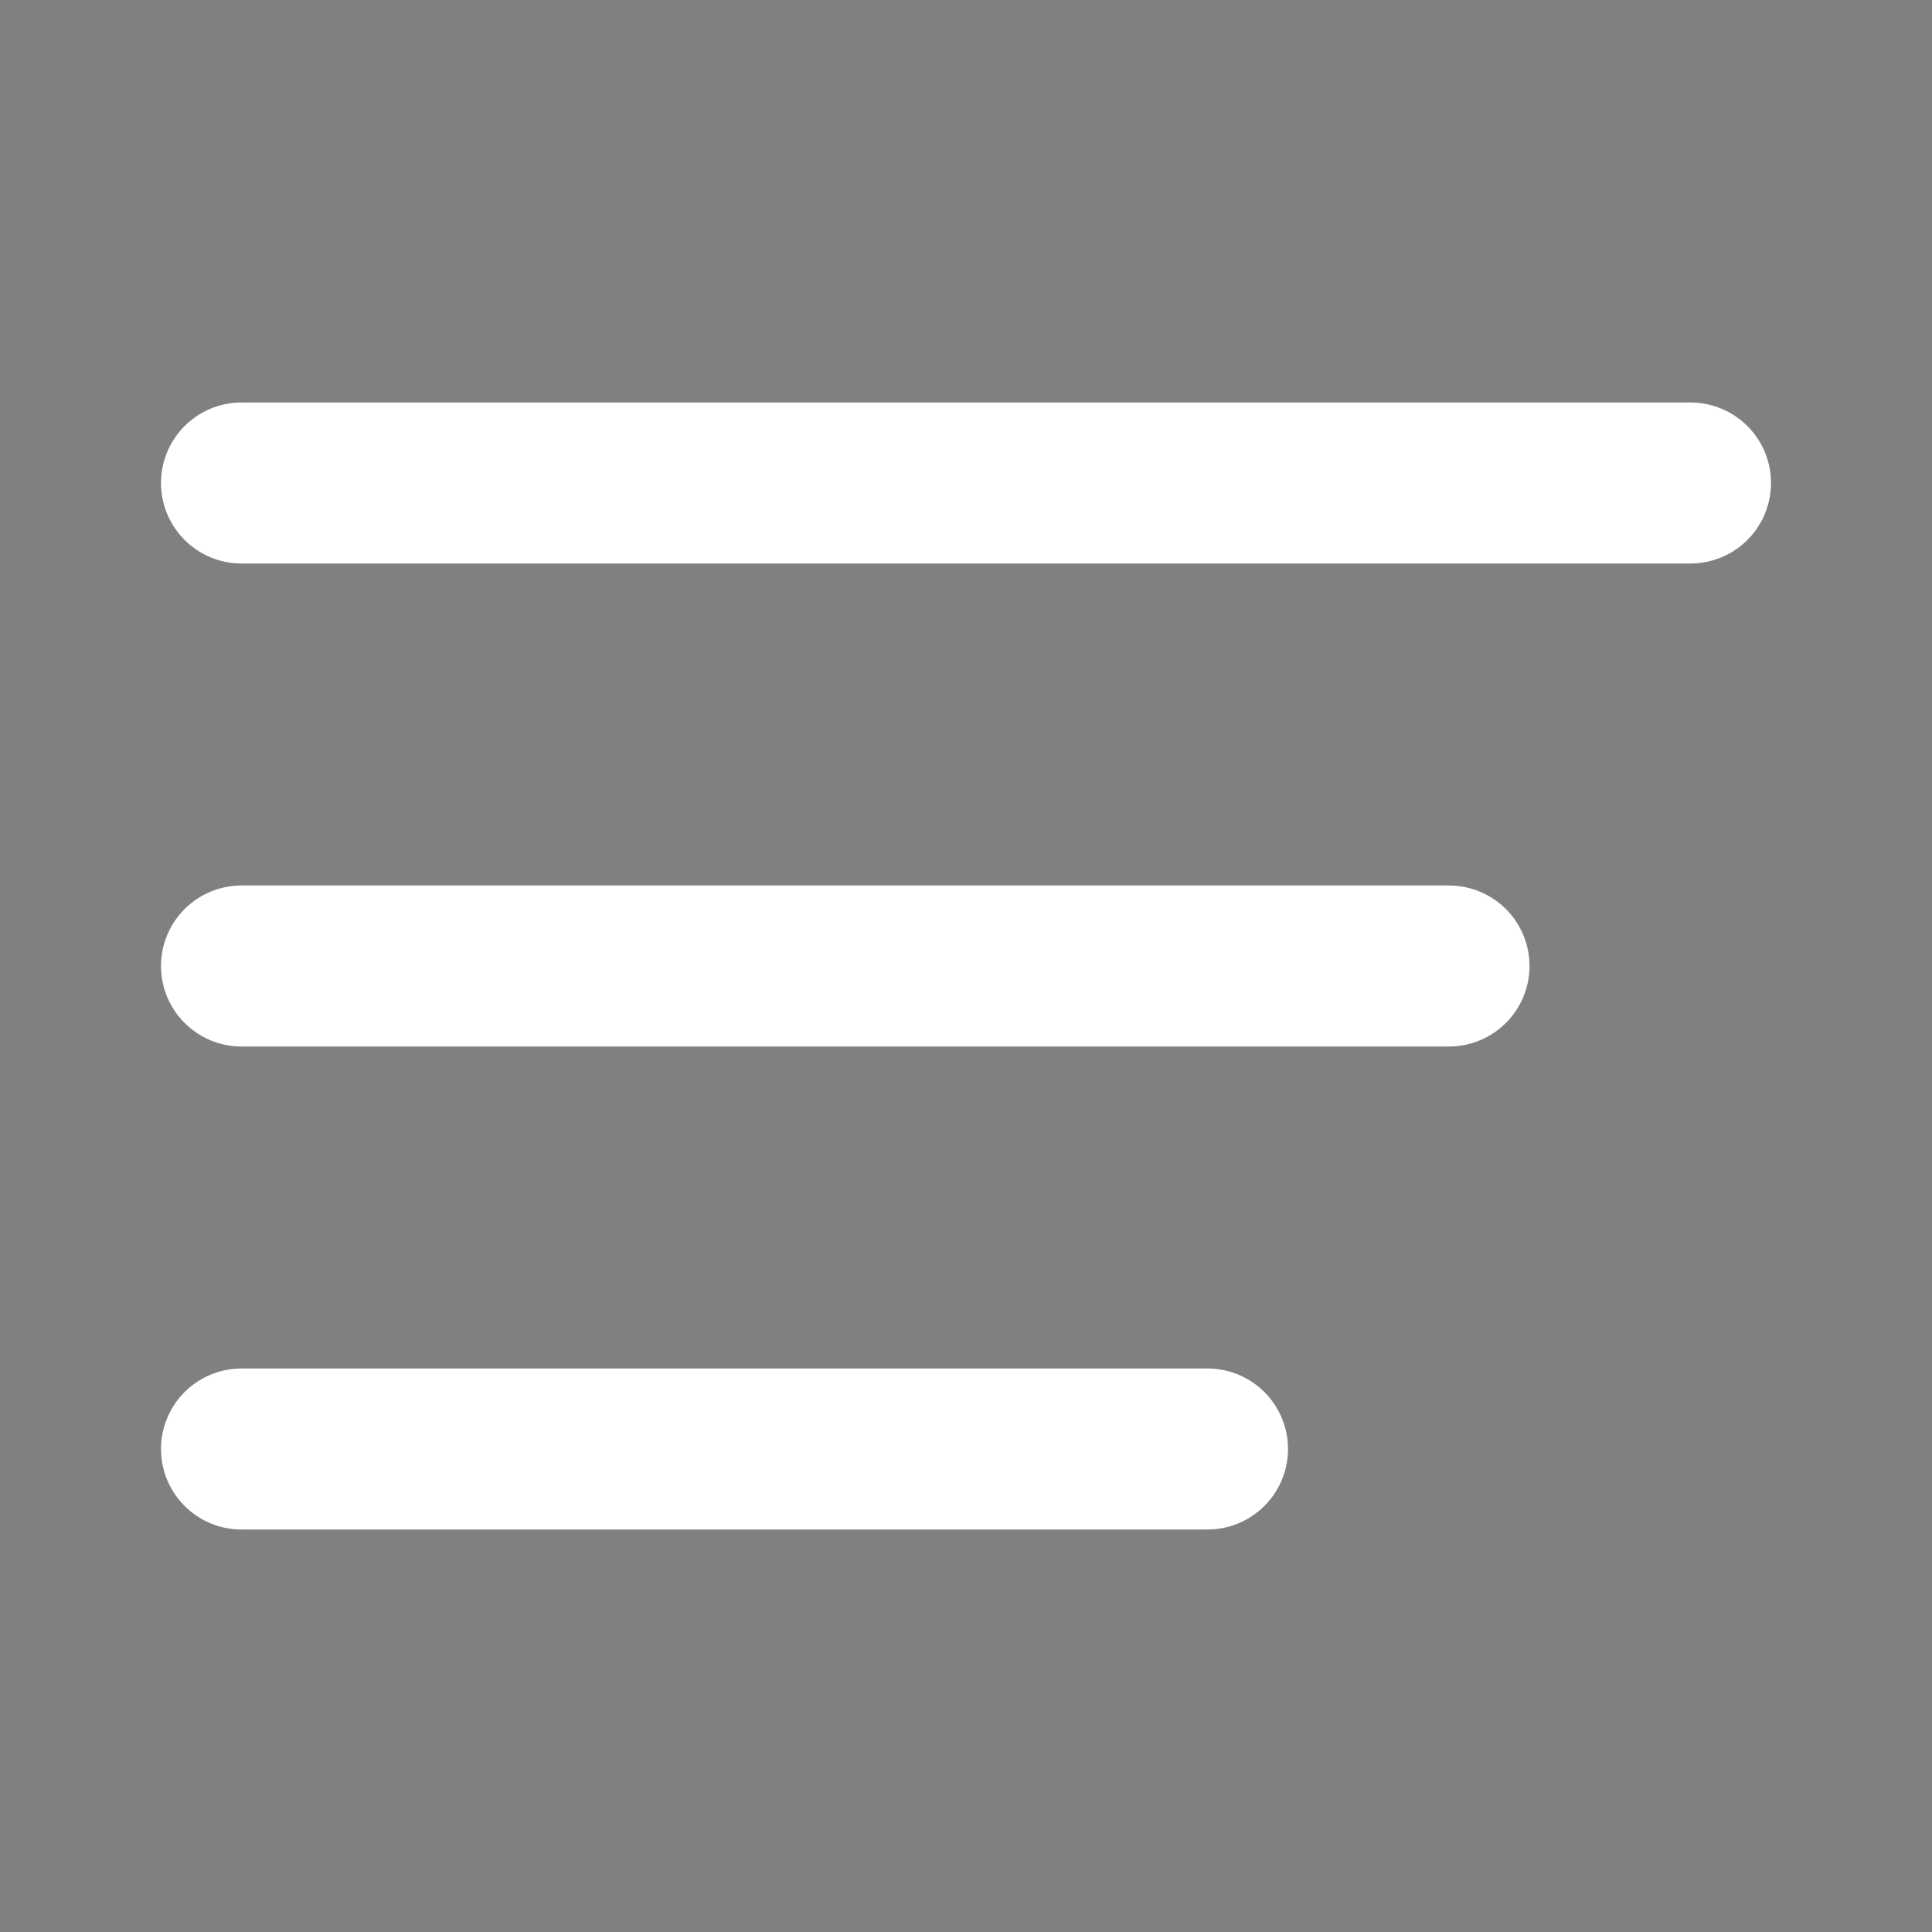 <svg width="24" height="24" viewBox="0 0 24 24" xmlns="http://www.w3.org/2000/svg">
    <rect x="0" y="0" width="24" height="24" fill="#808080" stroke="none"/>
    <path d="M3 6H21" stroke="#ffffff" stroke-width="2" stroke-linecap="round" stroke-linejoin="round"/>
    <path d="M3 12H18" stroke="#ffffff" stroke-width="2" stroke-linecap="round" stroke-linejoin="round"/>
    <path d="M3 18H15" stroke="#ffffff" stroke-width="2" stroke-linecap="round" stroke-linejoin="round"/>
</svg>